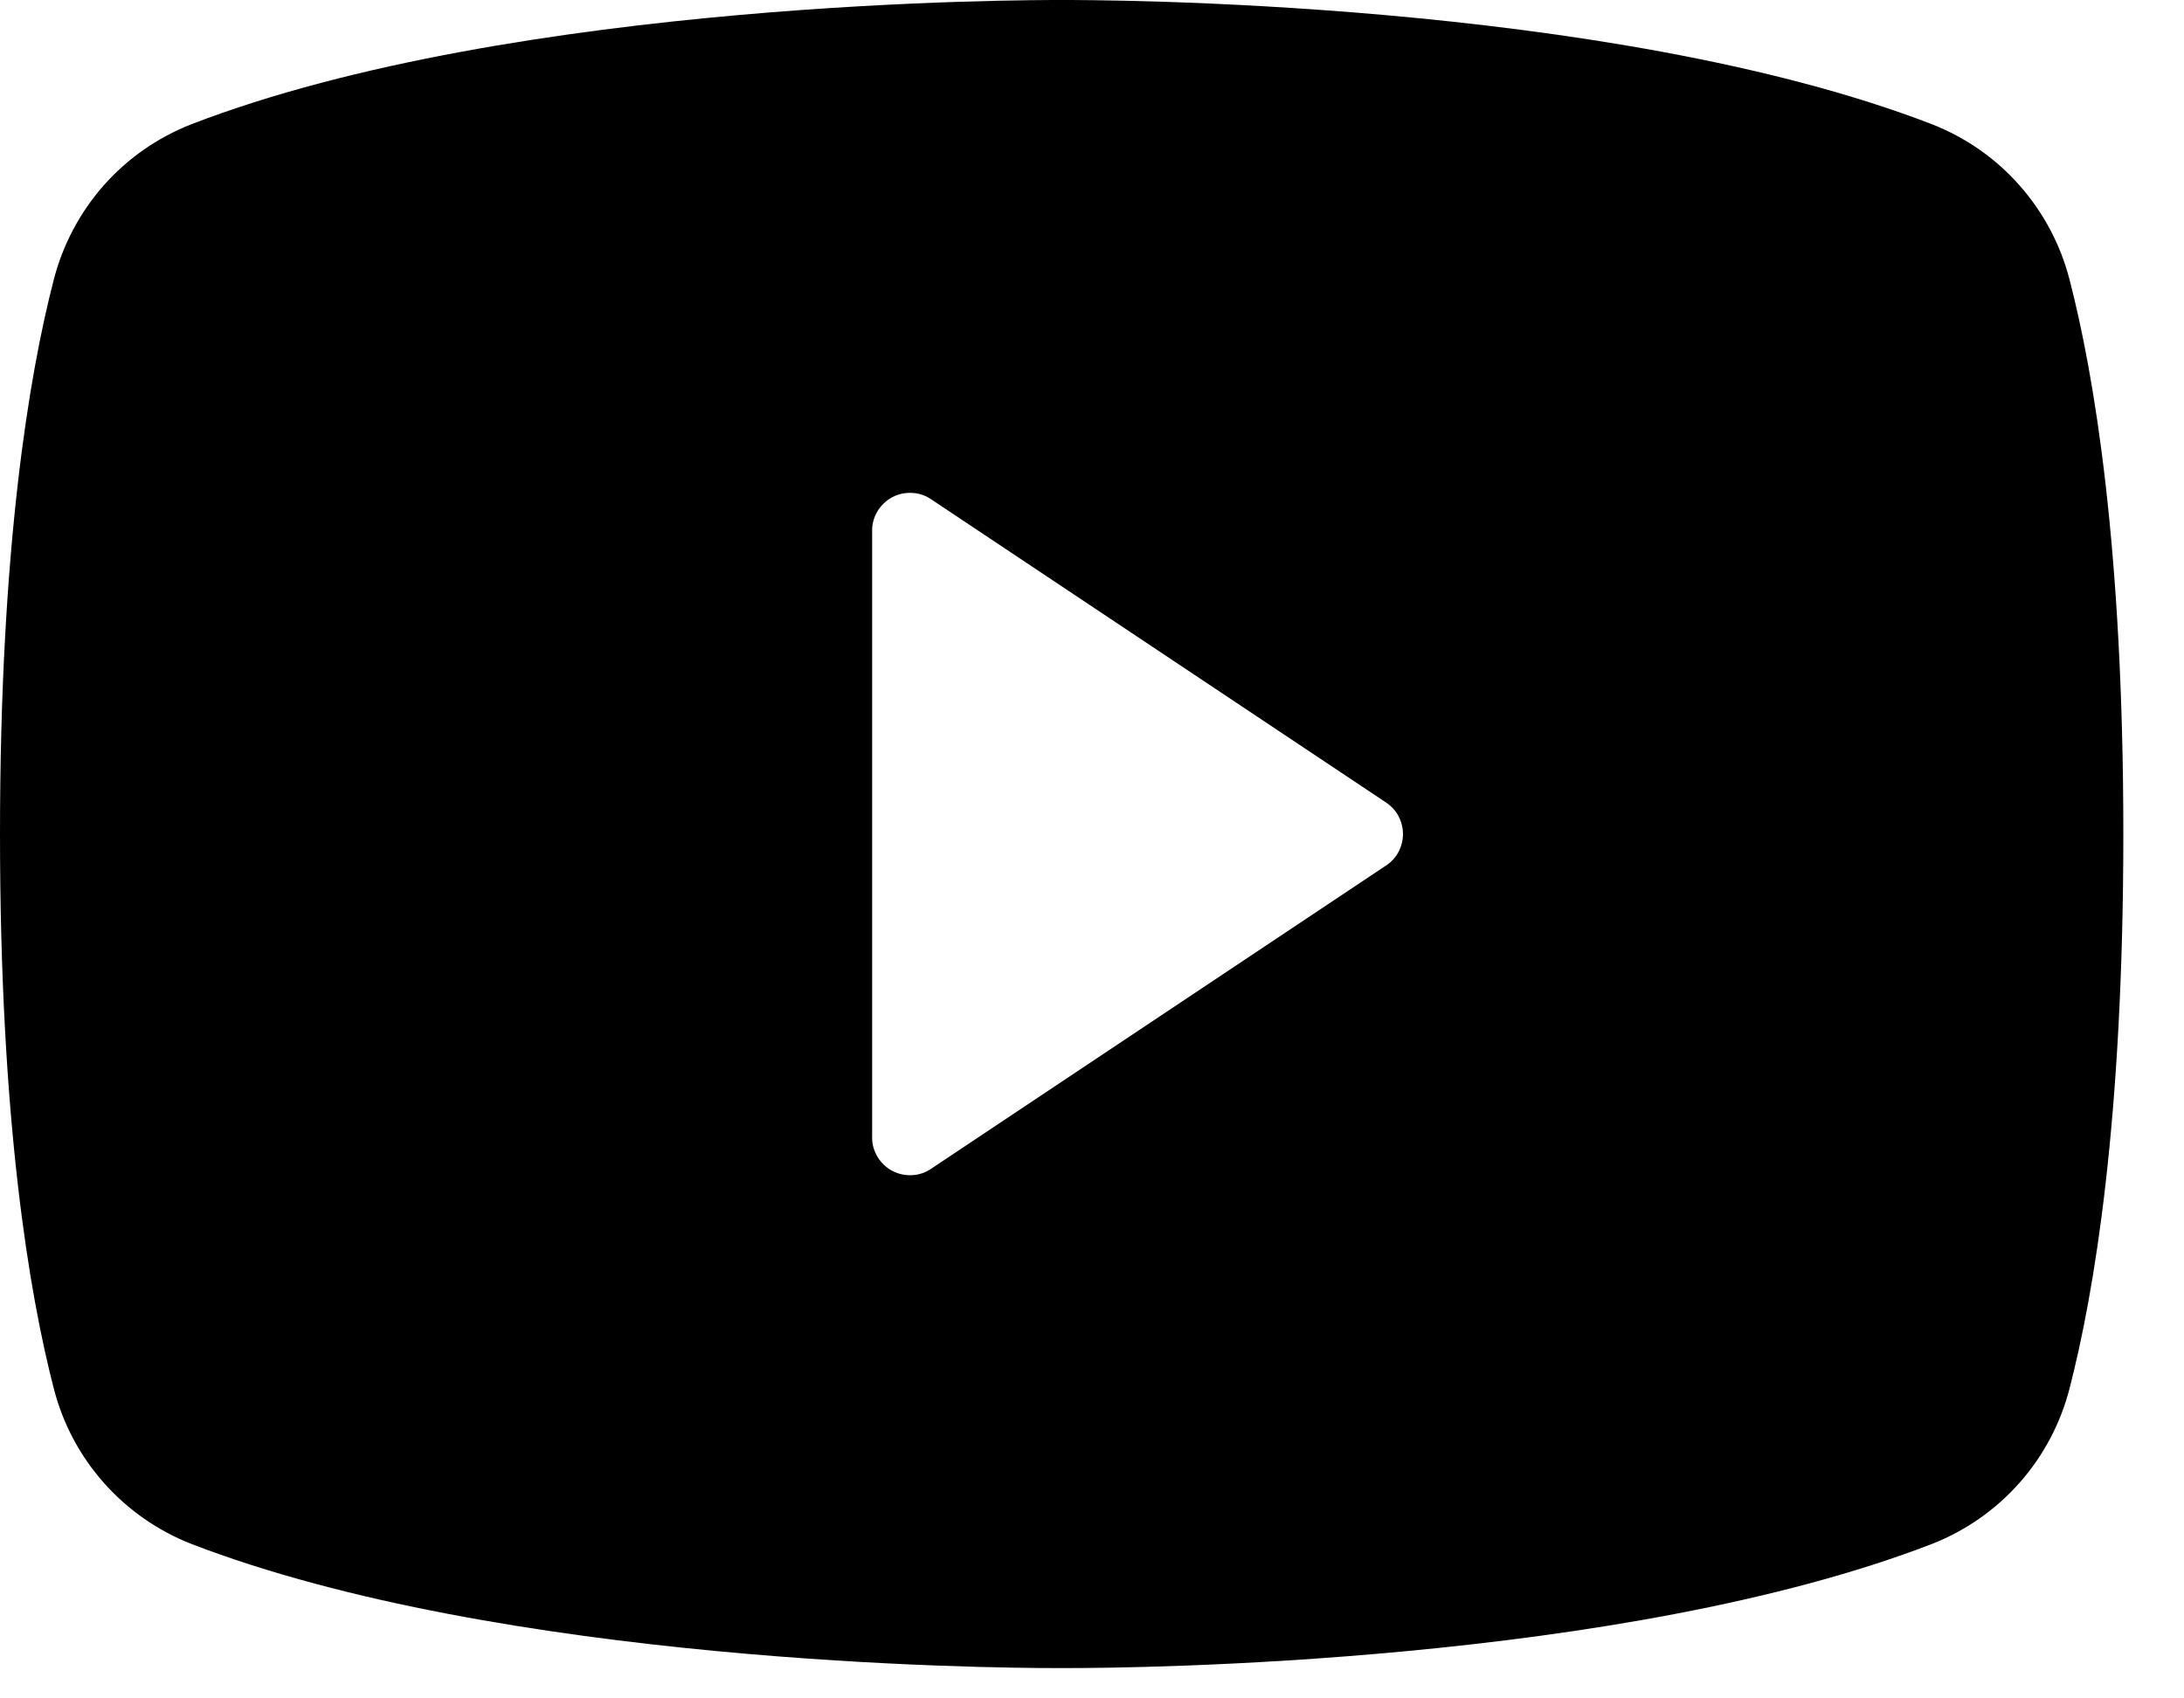 <svg width="18" height="14" viewBox="0 0 18 14" fill="none" xmlns="http://www.w3.org/2000/svg">
<path d="M17.057 2.306C16.983 2.018 16.842 1.752 16.645 1.529C16.449 1.306 16.202 1.134 15.925 1.025C13.247 -0.009 8.984 2.97182e-06 8.75 2.97182e-06C8.516 2.97182e-06 4.253 -0.009 1.575 1.025C1.298 1.134 1.051 1.306 0.854 1.529C0.658 1.752 0.517 2.018 0.443 2.306C0.241 3.086 0 4.511 0 6.875C0 9.239 0.241 10.664 0.443 11.444C0.516 11.732 0.657 11.998 0.854 12.221C1.051 12.444 1.298 12.617 1.575 12.726C4.141 13.716 8.156 13.75 8.698 13.75H8.802C9.344 13.75 13.362 13.716 15.925 12.726C16.202 12.617 16.449 12.444 16.646 12.221C16.843 11.998 16.983 11.732 17.057 11.444C17.259 10.662 17.5 9.239 17.5 6.875C17.5 4.511 17.259 3.086 17.057 2.306ZM11.423 7.135L7.673 9.635C7.626 9.667 7.572 9.685 7.515 9.687C7.459 9.69 7.402 9.677 7.353 9.651C7.303 9.624 7.261 9.584 7.232 9.536C7.203 9.487 7.187 9.432 7.188 9.375V4.375C7.187 4.318 7.203 4.263 7.232 4.214C7.261 4.166 7.303 4.126 7.353 4.099C7.402 4.073 7.459 4.06 7.515 4.063C7.572 4.065 7.626 4.083 7.673 4.115L11.423 6.615C11.466 6.643 11.502 6.682 11.526 6.727C11.55 6.773 11.563 6.824 11.563 6.875C11.563 6.926 11.55 6.977 11.526 7.023C11.502 7.068 11.466 7.107 11.423 7.135Z" fill="black"/>
</svg>
